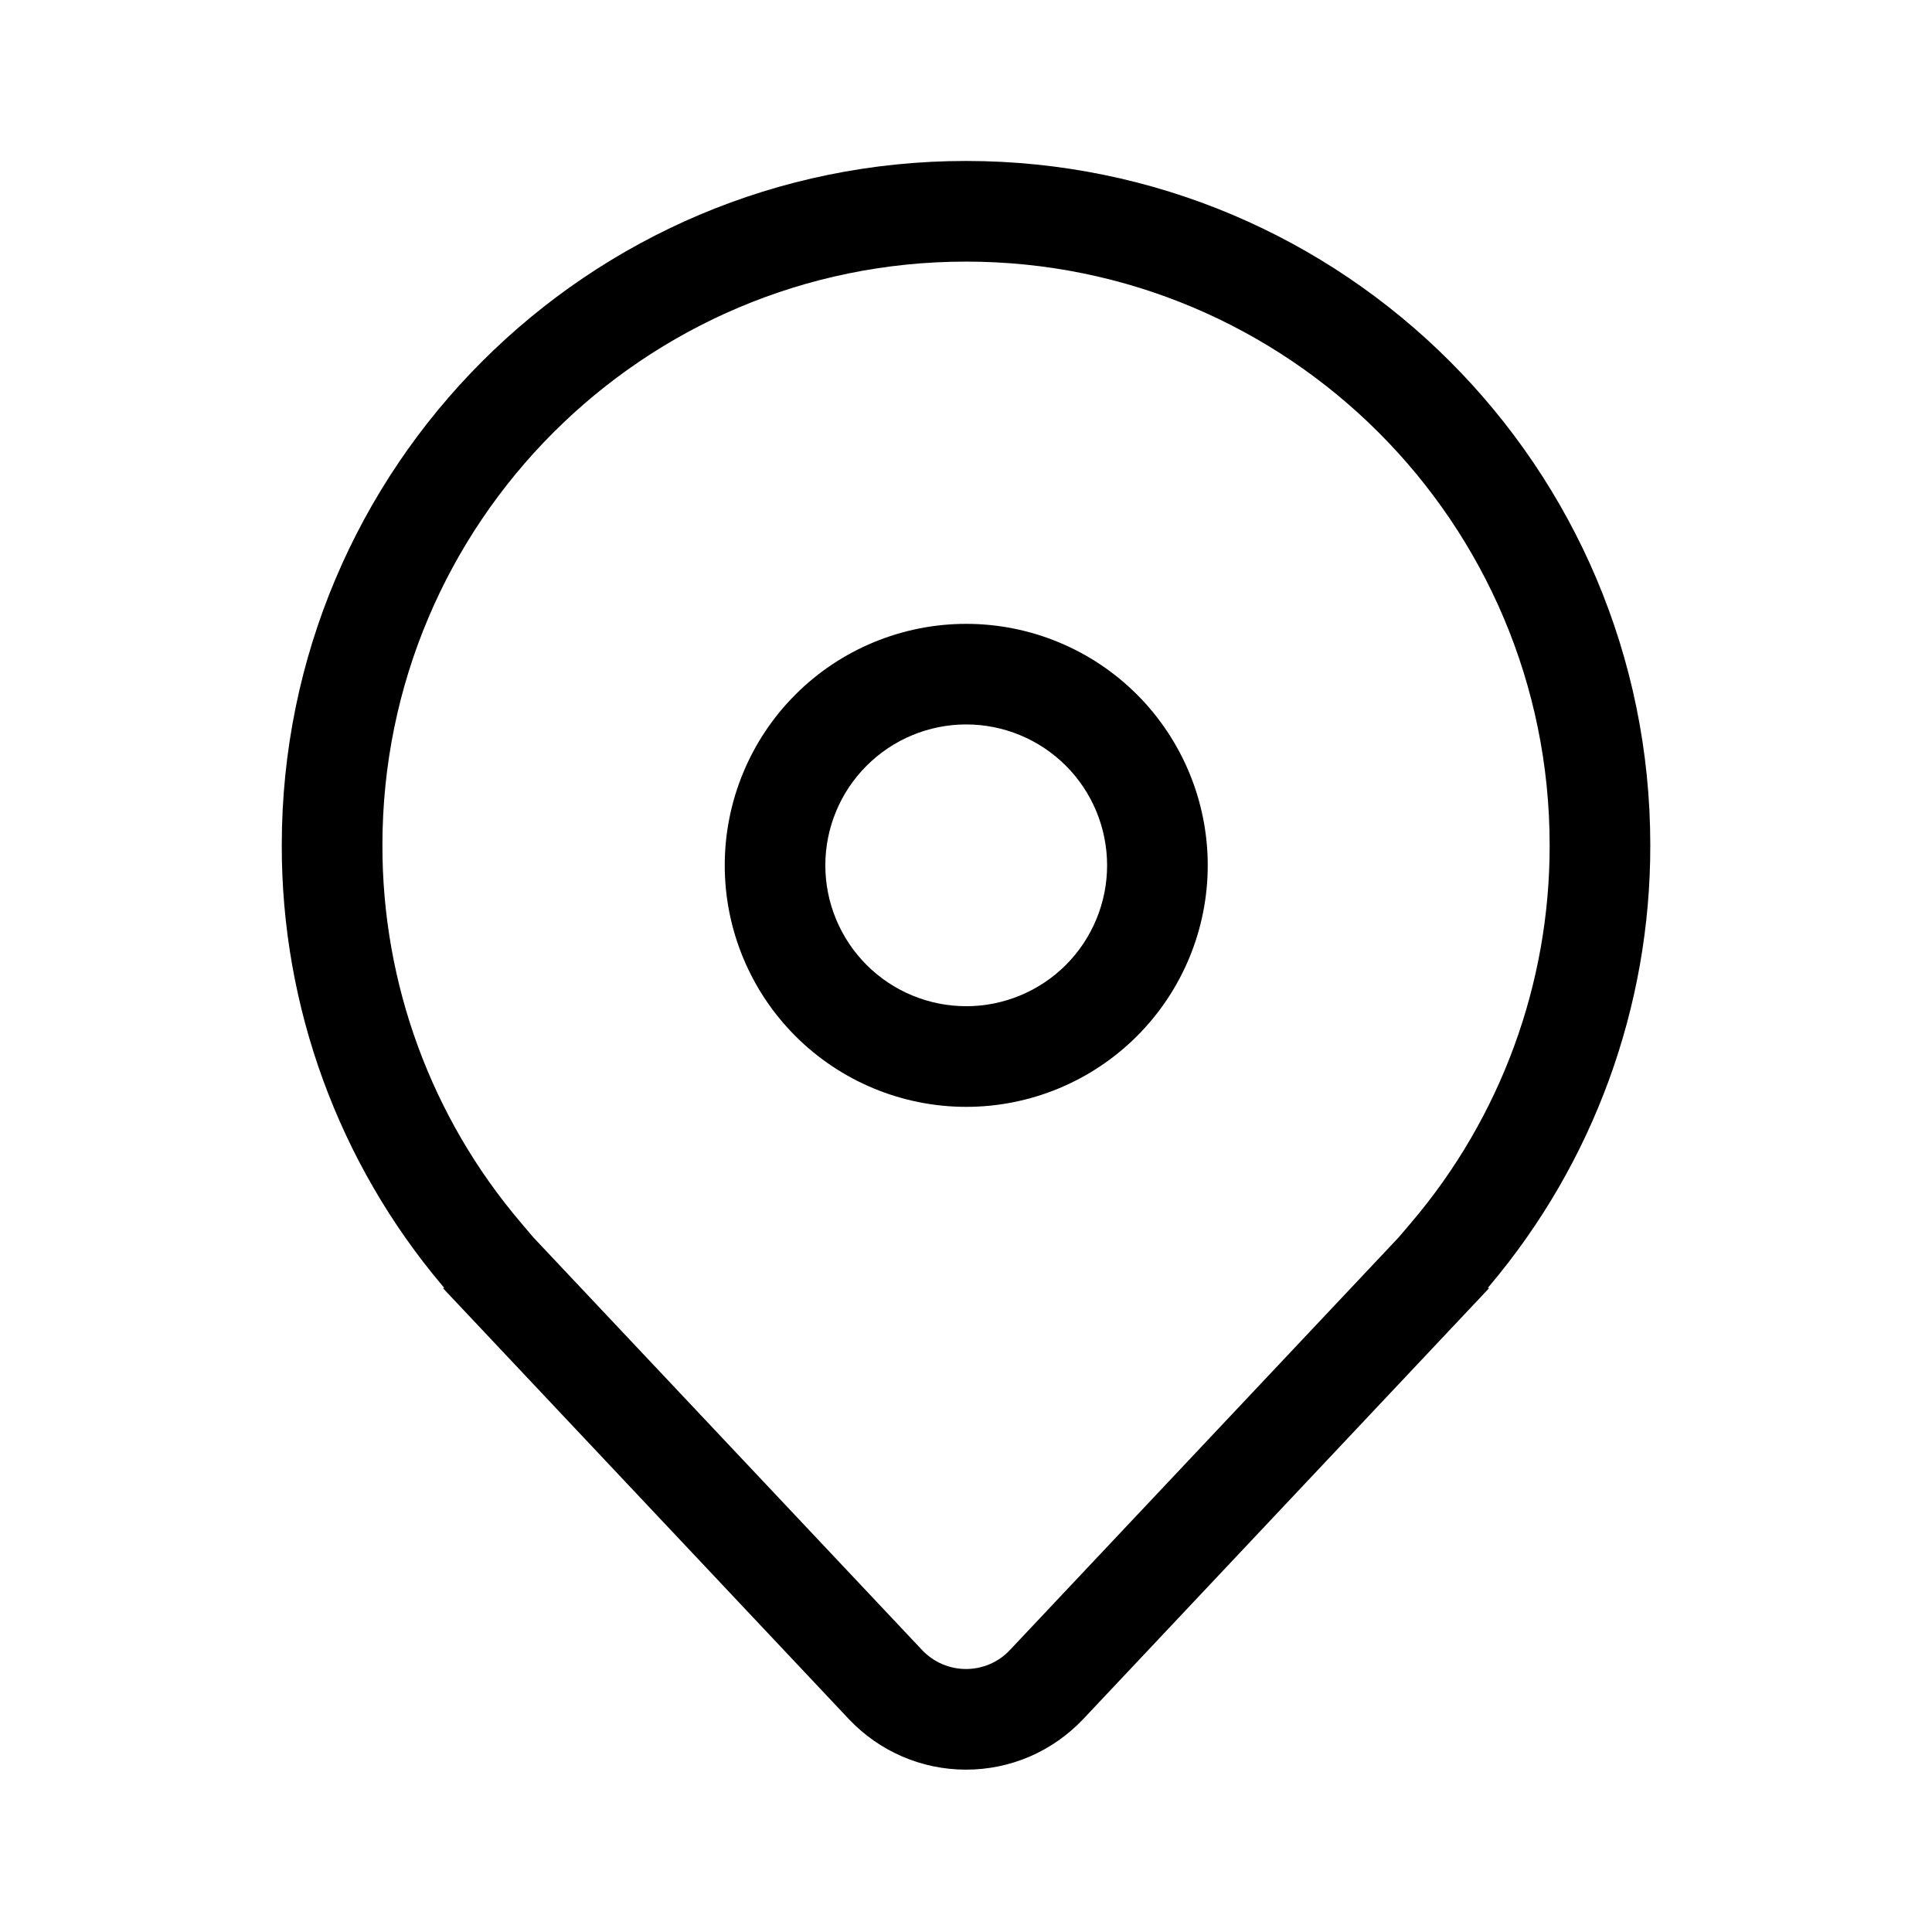 <svg
                  className="flex-shrink-0"
                  xmlns="http://www.w3.org/2000/svg"
                  width="32"
                  height="32"
                  viewBox="0 0 32 32"
                  fill="none"
                >
                  <path
                    d="M16.004 10.333C14.943 10.333 13.925 10.754 13.175 11.504C12.425 12.254 12.004 13.272 12.004 14.333C12.004 15.393 12.425 16.411 13.175 17.161C13.925 17.911 14.943 18.333 16.004 18.333C17.064 18.333 18.082 17.911 18.832 17.161C19.582 16.411 20.004 15.393 20.004 14.333C20.004 13.272 19.582 12.254 18.832 11.504C18.082 10.754 17.064 10.333 16.004 10.333ZM13.67 14.333C13.67 13.714 13.916 13.12 14.354 12.683C14.791 12.245 15.385 11.999 16.004 11.999C16.622 11.999 17.216 12.245 17.654 12.683C18.091 13.12 18.337 13.714 18.337 14.333C18.337 14.951 18.091 15.545 17.654 15.983C17.216 16.42 16.622 16.666 16.004 16.666C15.385 16.666 14.791 16.42 14.354 15.983C13.916 15.545 13.67 14.951 13.67 14.333ZM24.667 21.333L17.942 28.473C17.692 28.737 17.392 28.948 17.058 29.093C16.724 29.237 16.364 29.311 16 29.311C15.637 29.311 15.277 29.237 14.943 29.093C14.609 28.948 14.308 28.737 14.059 28.473L7.334 21.333H7.359L7.348 21.319L7.334 21.303C5.607 19.261 4.662 16.673 4.667 13.999C4.667 7.74 9.741 2.666 16 2.666C22.26 2.666 27.334 7.74 27.334 13.999C27.338 16.673 26.393 19.261 24.667 21.303L24.653 21.319L24.642 21.333H24.667ZM23.372 20.253C24.857 18.509 25.671 16.291 25.667 13.999C25.667 8.661 21.339 4.333 16 4.333C10.662 4.333 6.334 8.661 6.334 13.999C6.33 16.291 7.143 18.509 8.629 20.253L8.834 20.495L15.272 27.329C15.366 27.429 15.479 27.508 15.604 27.562C15.729 27.616 15.864 27.644 16 27.644C16.137 27.644 16.272 27.616 16.397 27.562C16.522 27.508 16.635 27.429 16.728 27.329L23.166 20.495L23.372 20.253Z"
                    fill="black"
                  />
                </svg>